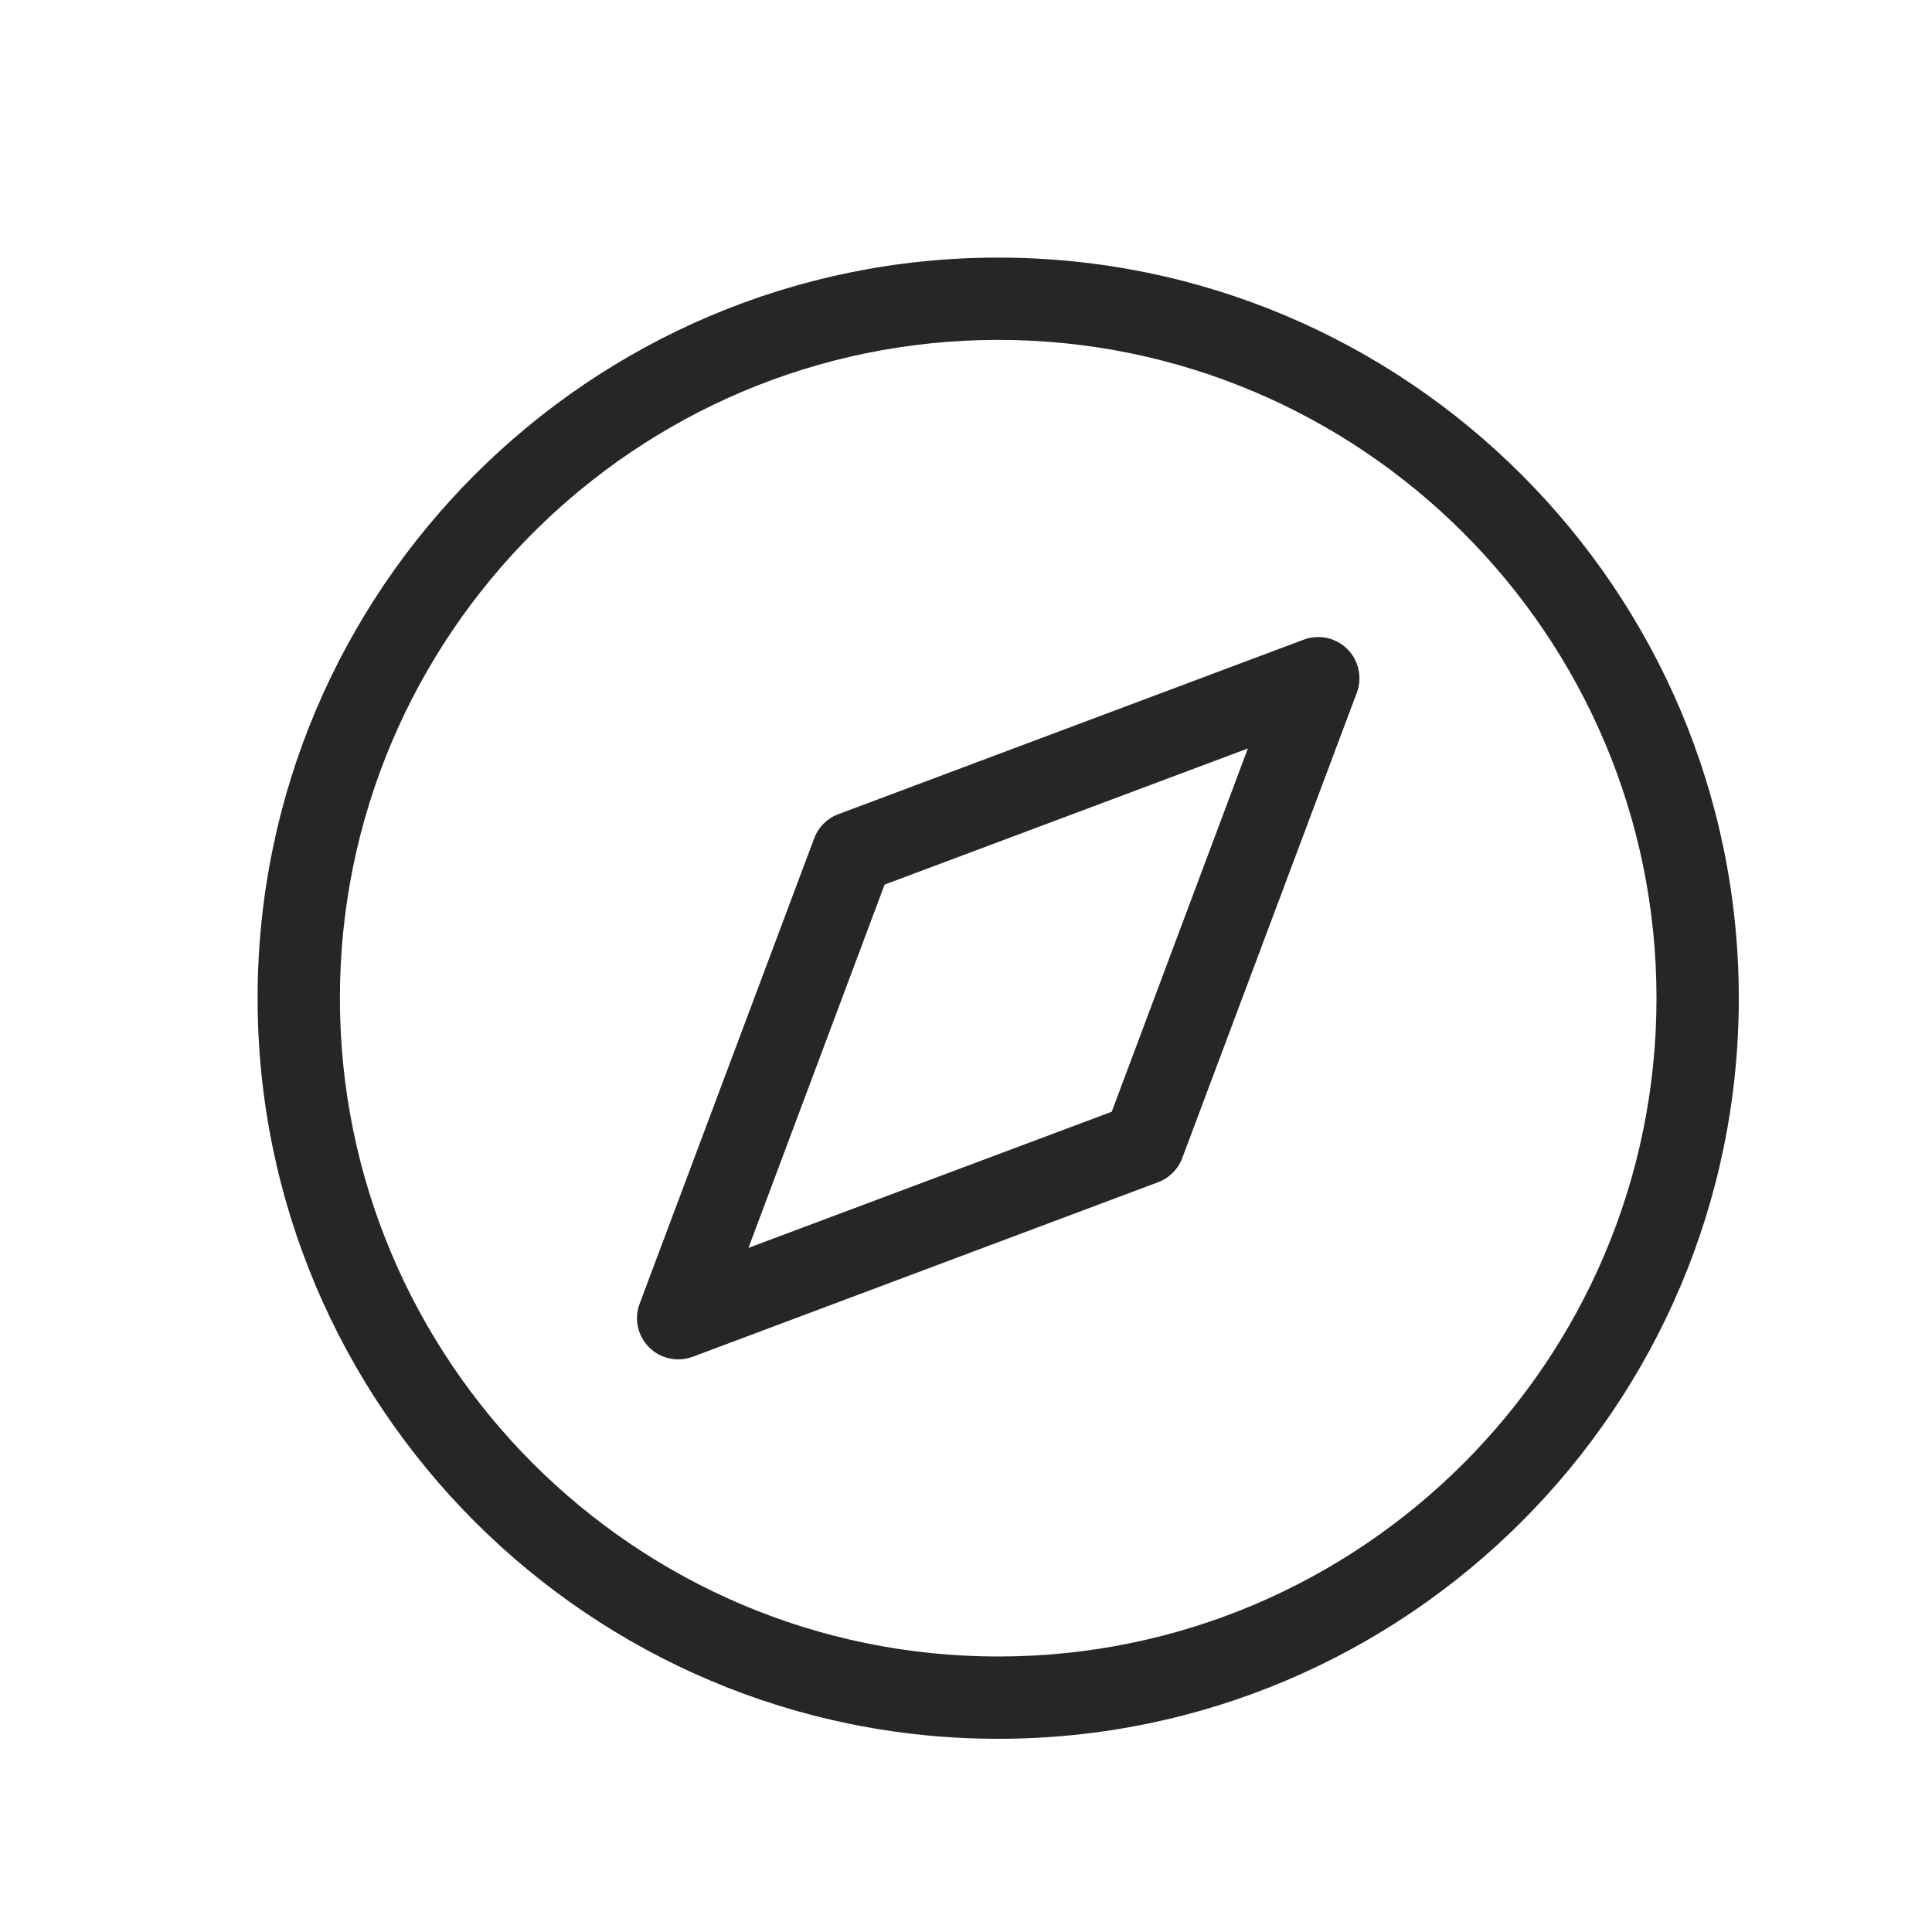 <?xml version="1.0" encoding="UTF-8"?>
<svg width="30px" height="30px" viewBox="0 0 30 30" version="1.1" xmlns="http://www.w3.org/2000/svg" xmlns:xlink="http://www.w3.org/1999/xlink">
    <title>c11</title>
    <g id="c11" stroke="none" stroke-width="1" fill="none" fill-rule="evenodd" fill-opacity="0.85">
        <g id="iconfinder_Compass-01_1976058" transform="translate(4, 4)" fill="#000000" fill-rule="nonzero">
            <path d="M11.5,0 C5.159,0 0,5.158 0,11.5 C0,17.842 5.159,23 11.5,23 C17.841,23 23,17.842 23,11.5 C23,5.158 17.841,0 11.5,0 Z M11.5,21.722 C5.864,21.722 1.278,17.136 1.278,11.5 C1.278,5.864 5.864,1.278 11.5,1.278 C17.136,1.278 21.722,5.864 21.722,11.5 C21.722,17.136 17.136,21.722 11.5,21.722 Z" id="Shape"></path>
            <path d="M16.245,5.932 L9.017,8.643 C8.844,8.707 8.708,8.844 8.643,9.017 L5.932,16.245 C5.844,16.48 5.902,16.744 6.079,16.921 C6.2,17.043 6.363,17.108 6.531,17.108 C6.606,17.108 6.683,17.095 6.756,17.068 L13.984,14.357 C14.156,14.292 14.293,14.156 14.358,13.983 L17.069,6.755 C17.157,6.52 17.099,6.256 16.922,6.079 C16.745,5.902 16.48,5.845 16.245,5.932 Z M13.263,13.263 L7.622,15.377 L9.736,9.736 L15.377,7.622 L13.263,13.263 Z" id="Shape"></path>
        </g>
    </g>
</svg>
